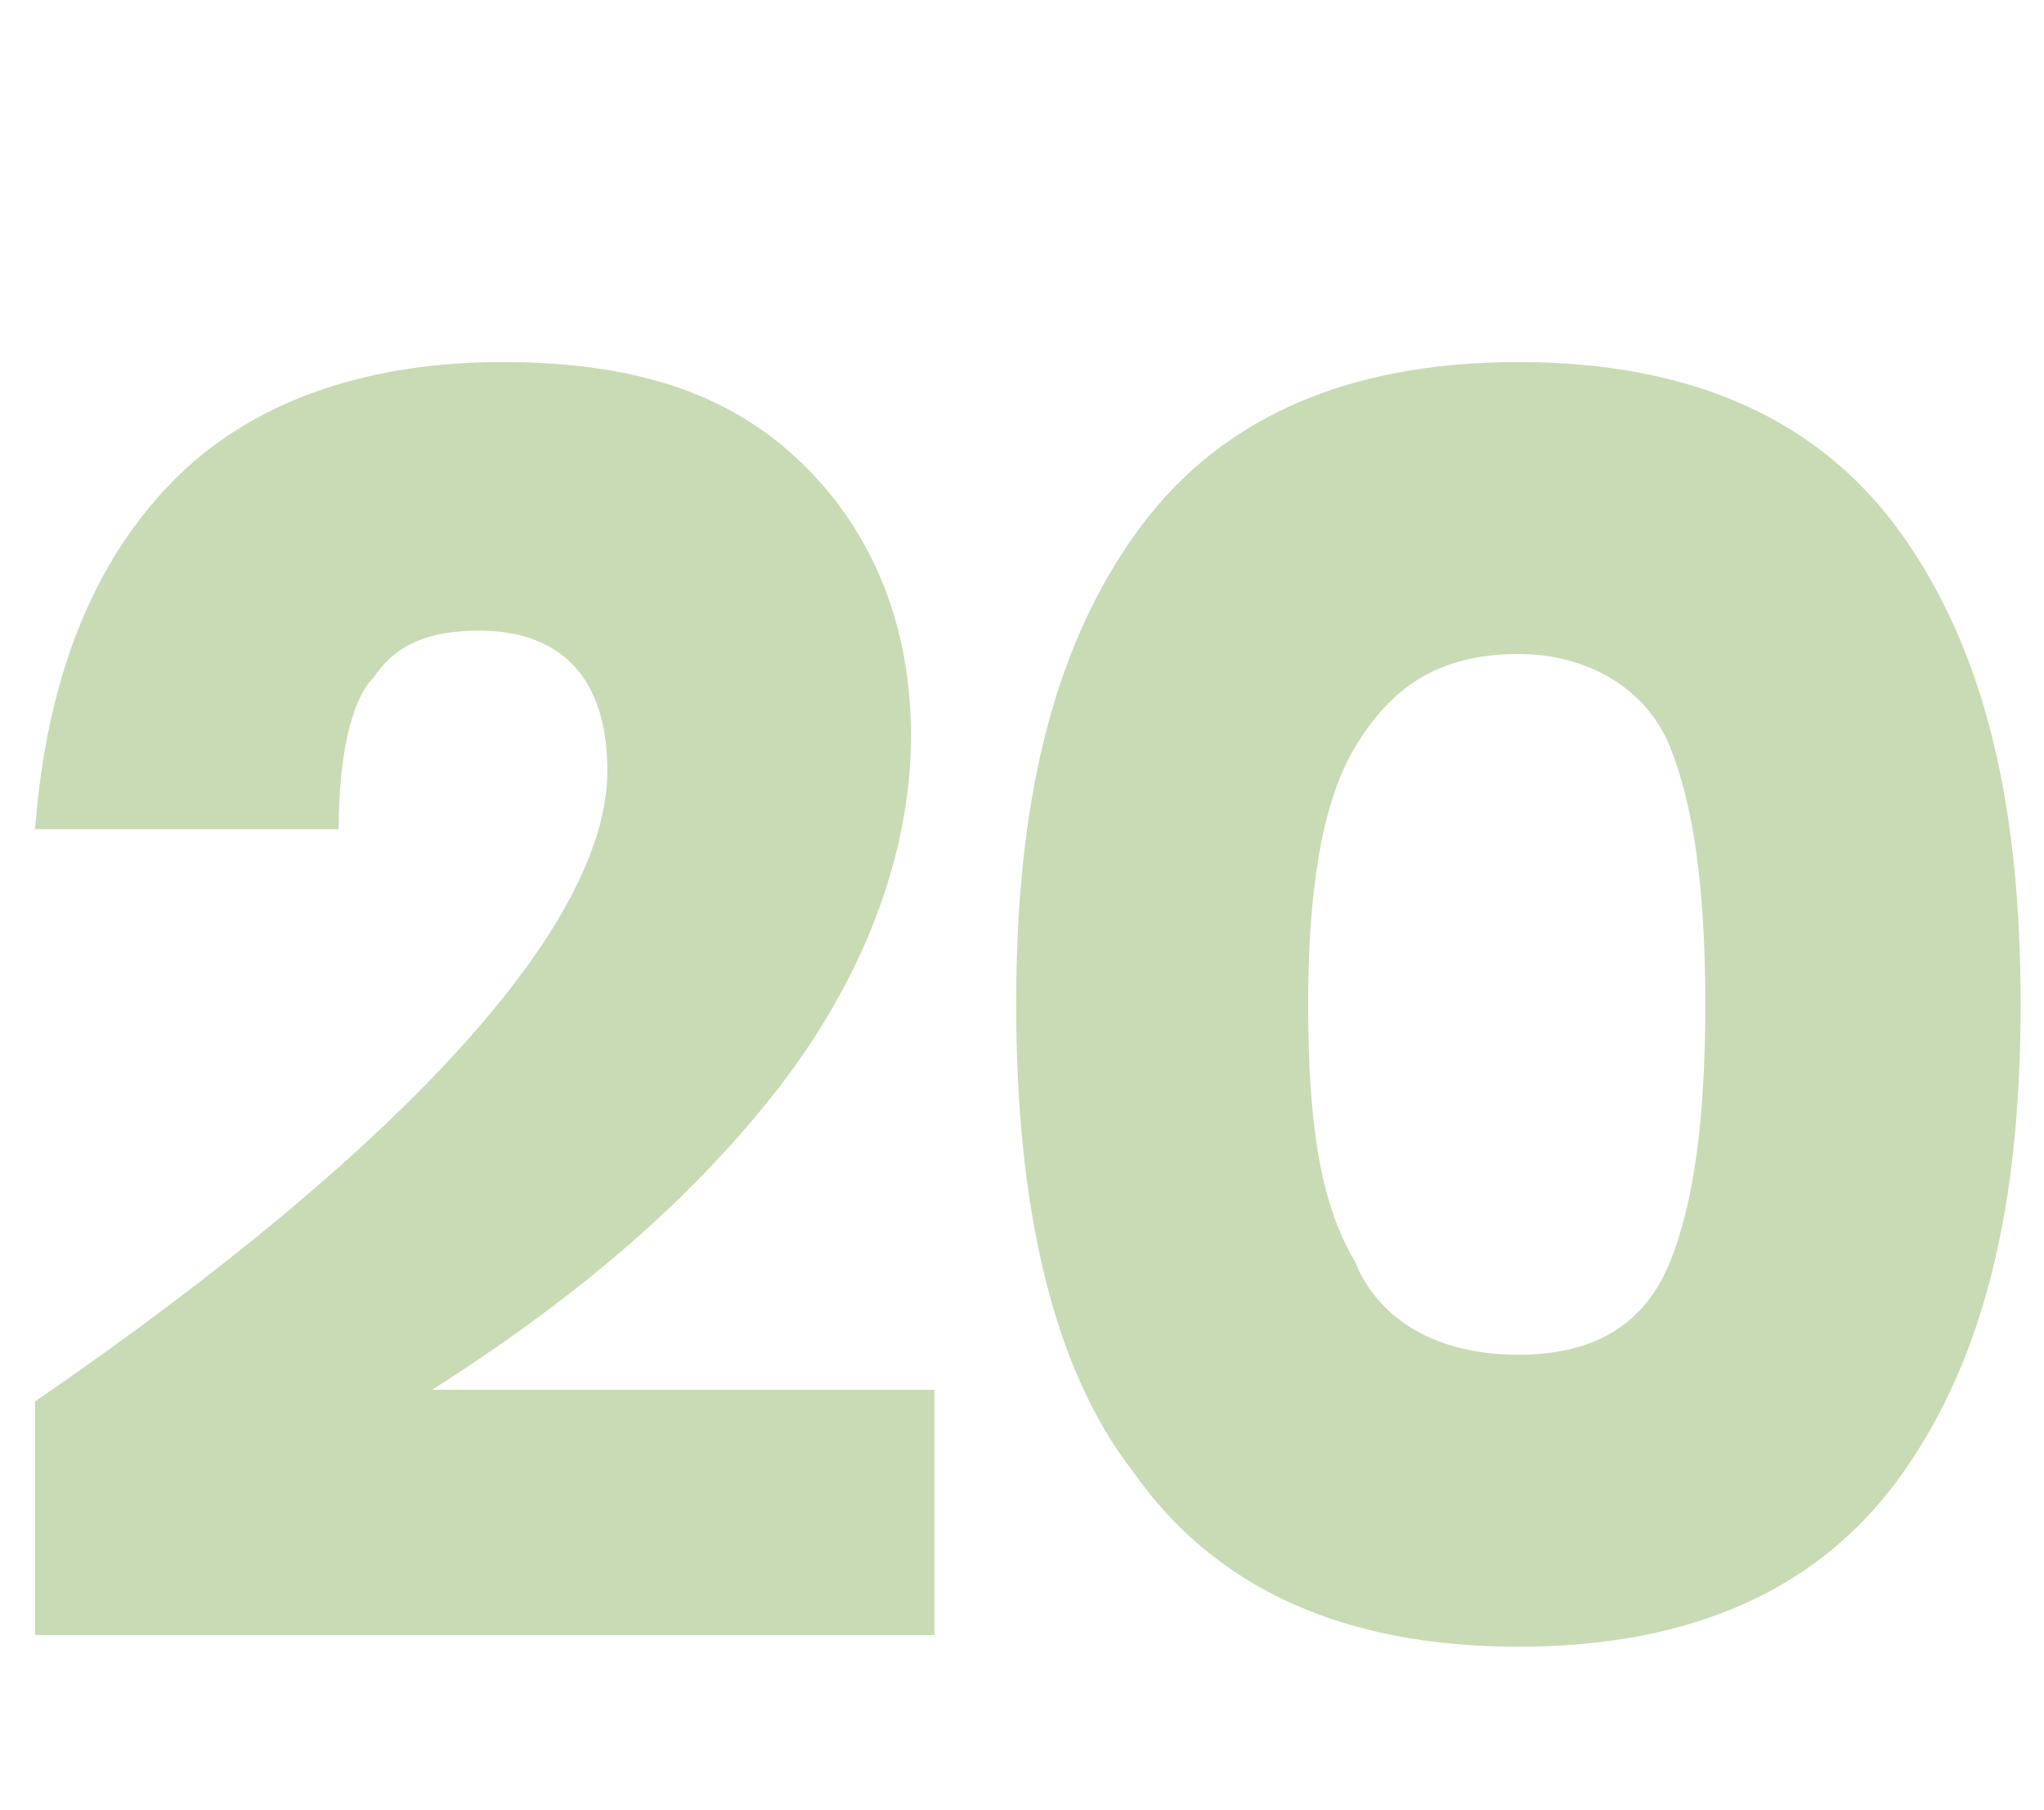 <?xml version="1.0" encoding="utf-8"?>
<!-- Generator: Adobe Illustrator 21.0.0, SVG Export Plug-In . SVG Version: 6.00 Build 0)  -->
<svg version="1.1" id="Layer_1" xmlns="http://www.w3.org/2000/svg" xmlns:xlink="http://www.w3.org/1999/xlink" x="0px" y="0px"
	 viewBox="0 0 17.5 15.5" style="enable-background:new 0 0 17.5 15.5;" xml:space="preserve">
<style type="text/css">
	.st0{enable-background:new    ;}
	.st1{fill:#C9DBB5;}
</style>
<g class="st0">
	<path class="st1" d="M5.2,6.6c0-0.8-0.4-1.2-1.1-1.2c-0.4,0-0.7,0.1-0.9,0.4C3,6,2.9,6.5,2.9,7.1H0.3c0.1-1.3,0.5-2.3,1.2-3
		s1.7-1,2.8-1c1.2,0,2,0.3,2.6,0.9c0.6,0.6,0.9,1.4,0.9,2.3c0,1-0.4,2.1-1.2,3.1c-0.8,1-1.8,1.8-2.9,2.5H8V14H0.3v-2
		C3.5,9.8,5.2,7.9,5.2,6.6z"/>
	<path class="st1" d="M8.7,8.6c0-1.7,0.3-3,1-4c0.7-1,1.8-1.5,3.3-1.5c1.5,0,2.6,0.5,3.3,1.5c0.7,1,1,2.3,1,4c0,1.7-0.3,3-1,4
		c-0.7,1-1.8,1.5-3.3,1.5c-1.5,0-2.6-0.5-3.3-1.5C9,11.7,8.7,10.3,8.7,8.6z M14.6,8.6c0-1-0.1-1.7-0.3-2.2c-0.2-0.5-0.7-0.8-1.3-0.8
		c-0.7,0-1.1,0.3-1.4,0.8s-0.4,1.3-0.4,2.2c0,1,0.1,1.7,0.4,2.2c0.2,0.5,0.7,0.8,1.4,0.8c0.7,0,1.1-0.3,1.3-0.8
		C14.5,10.3,14.6,9.6,14.6,8.6z"/>
</g>
</svg>
